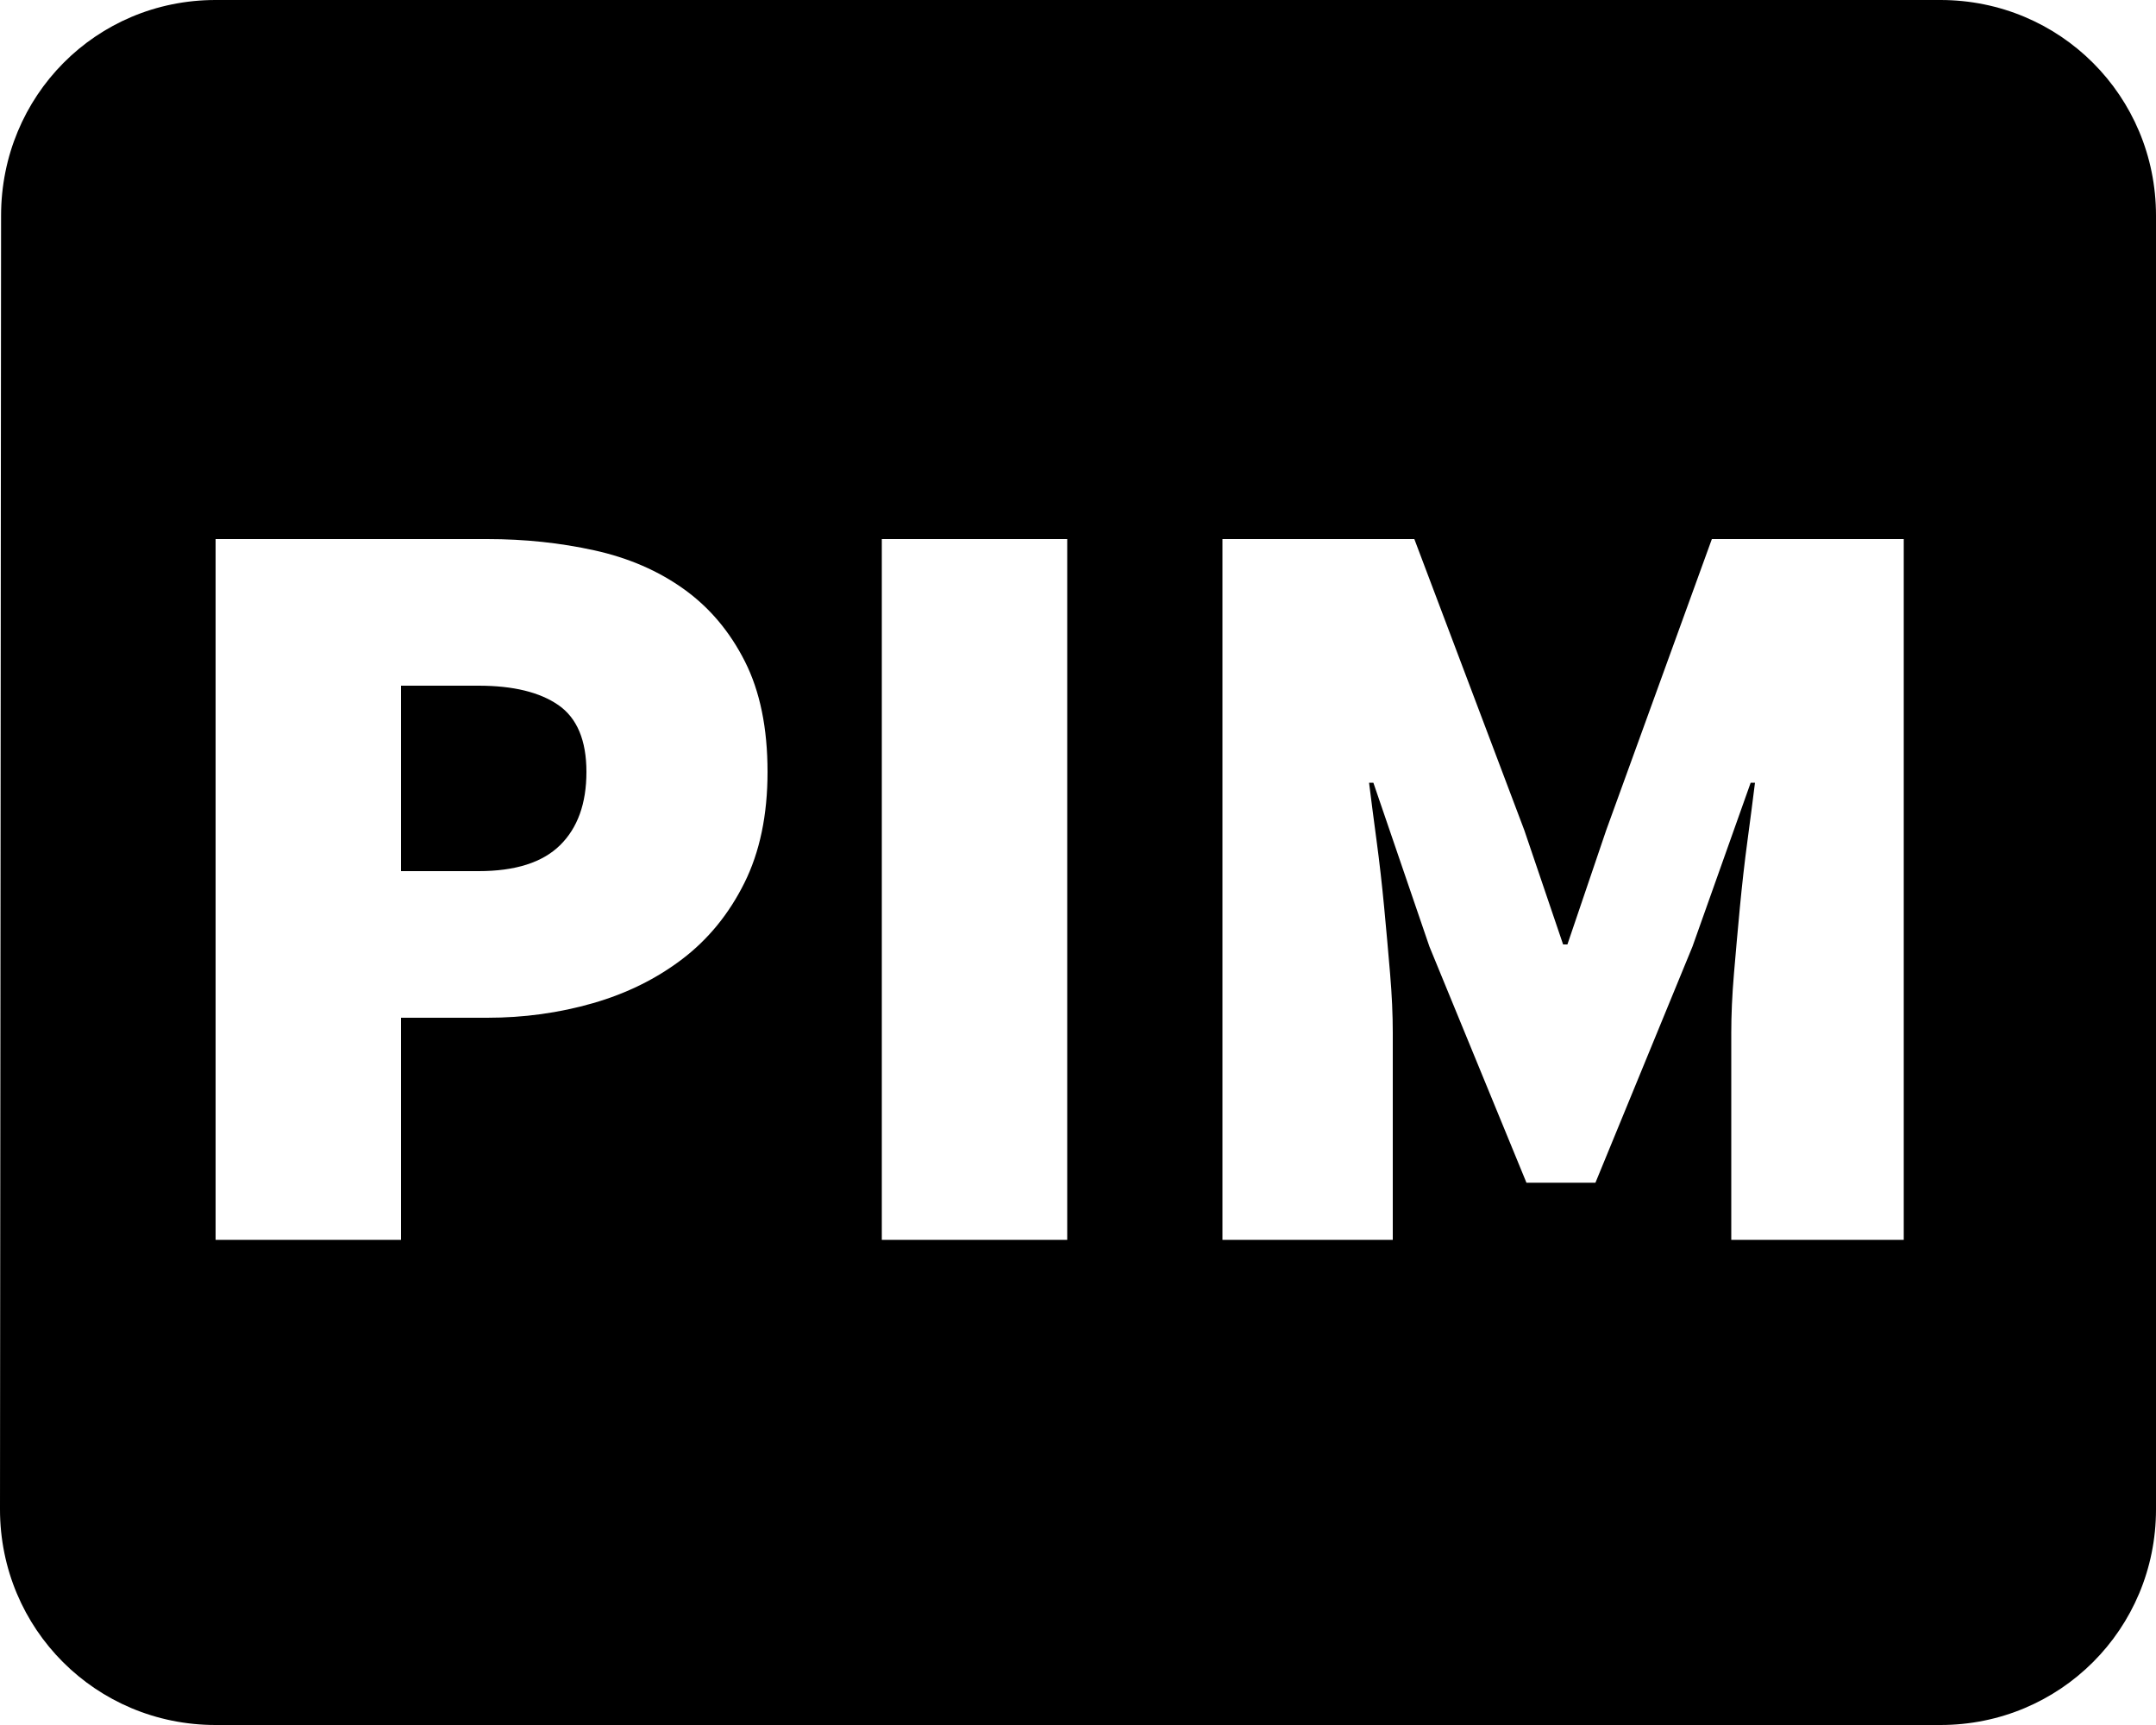<svg xmlns="http://www.w3.org/2000/svg" viewBox="0 0 20 16">
  <path d="M19,1 C20.11,1 21,1.89 21,3 L21,15 C21,16.11 20.11,17 19,17 L3,17 C1.89,17 1,16.11 1,15 L1.01,3 C1.01,1.89 1.89,1 3,1 L19,1 Z M3,6 L3,12.5 L4.72,12.5 L4.72,10.44 L5.52,10.44 C5.86,10.44 6.187,10.395 6.5,10.305 C6.813,10.215 7.09,10.078 7.33,9.895 C7.57,9.712 7.762,9.477 7.905,9.19 C8.048,8.903 8.12,8.56 8.12,8.16 C8.12,7.753 8.05,7.412 7.91,7.135 C7.77,6.858 7.582,6.635 7.345,6.465 C7.108,6.295 6.832,6.175 6.515,6.105 C6.198,6.035 5.867,6 5.52,6 L3,6 Z M5.44,9.08 L4.72,9.08 L4.72,7.36 L5.44,7.36 C5.76,7.36 6.007,7.42 6.18,7.54 C6.353,7.66 6.44,7.867 6.44,8.16 C6.44,8.453 6.358,8.68 6.195,8.84 C6.032,9 5.78,9.08 5.44,9.08 Z M9.18,6 L9.18,12.5 L10.9,12.5 L10.9,6 L9.18,6 Z M12.34,6 L12.34,12.5 L13.92,12.5 L13.92,10.58 C13.92,10.413 13.912,10.23 13.895,10.03 C13.878,9.83 13.86,9.625 13.84,9.415 C13.82,9.205 13.797,9 13.77,8.8 C13.743,8.6 13.72,8.42 13.7,8.26 L13.74,8.26 L14.26,9.78 L15.16,11.97 L15.8,11.97 L16.7,9.78 L17.24,8.26 L17.28,8.26 C17.26,8.42 17.237,8.6 17.21,8.8 C17.183,9 17.16,9.205 17.14,9.415 C17.12,9.625 17.102,9.83 17.085,10.03 C17.068,10.23 17.06,10.413 17.06,10.58 L17.06,12.5 L18.66,12.5 L18.66,6 L16.88,6 L15.9,8.7 L15.54,9.76 L15.5,9.76 L15.14,8.7 L14.12,6 L12.34,6 Z" transform="translate(-1 -1)"/>
</svg>
